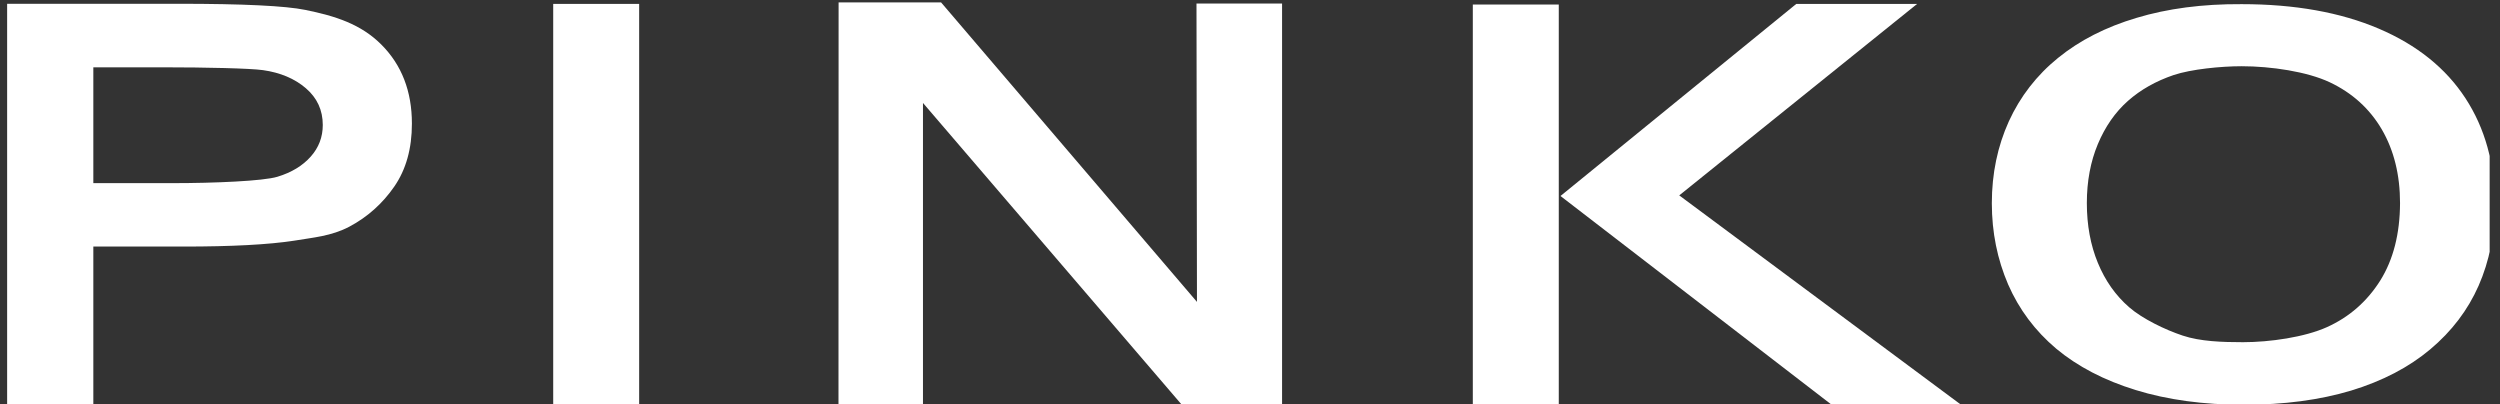 <?xml version="1.0" encoding="UTF-8"?> <svg xmlns="http://www.w3.org/2000/svg" width="198" height="32" viewBox="0 0 198 32" fill="none"><rect x="0" y="0" width="198" height="32" fill="#333333" stroke="none"/><g clip-path="url(#clip0_236_567)"><path d="M13.113 5.332C16.158 5.332 19.823 5.409 20.832 5.555C22.199 5.749 23.333 6.224 24.226 6.99C25.118 7.756 25.564 8.726 25.564 9.899C25.564 10.859 25.244 11.693 24.604 12.41C23.964 13.128 23.091 13.661 21.966 14.001C20.841 14.34 16.982 14.505 13.656 14.505H7.392V5.332H13.113ZM7.392 32.076V19.528H14.538C18.359 19.528 21.278 19.373 23.295 19.062C24.778 18.81 26.233 18.713 27.678 17.947C29.113 17.181 30.296 16.124 31.227 14.776C32.158 13.428 32.623 11.77 32.623 9.792C32.623 7.232 31.818 5.147 30.199 3.528C28.579 1.909 26.572 1.269 24.177 0.784C22.616 0.464 19.27 0.299 14.131 0.299H0.565V32.066H7.392V32.076Z" fill="white"></path><path d="M43.814 0.309H50.621V32.037H43.814V0.386" fill="white"></path><path d="M66.417 0.191H74.534L94.8 23.91L94.762 0.279H101.54V32.036H93.579L73.099 8.153V32.036H66.408L66.417 0.191Z" fill="white"></path><path d="M123.455 0.359H116.647V32.039H123.455V0.359Z" fill="white"></path><path d="M123.59 15.523L142.266 0.309H151.837L132.996 15.475L155.289 32.037H145.04L123.59 15.523Z" fill="white"></path><path d="M188.512 22.225C187.464 23.883 186.058 25.114 184.293 25.91C182.529 26.705 179.765 27.102 177.651 27.102C176.003 27.102 174.257 27.044 172.87 26.579C171.493 26.123 169.68 25.25 168.623 24.329C167.556 23.398 166.732 22.234 166.15 20.819C165.569 19.413 165.278 17.832 165.278 16.086C165.278 14.36 165.569 12.799 166.15 11.412C166.732 10.026 167.527 8.882 168.536 7.989C169.544 7.097 170.756 6.419 172.153 5.943C173.549 5.478 175.896 5.245 177.544 5.245C179.862 5.245 182.732 5.672 184.516 6.516C186.301 7.359 187.678 8.61 188.638 10.249C189.598 11.897 190.083 13.846 190.083 16.086C190.073 18.52 189.549 20.566 188.512 22.225ZM169.215 1.415C166.771 2.142 164.706 3.199 162.999 4.586C161.302 5.963 160.003 7.64 159.101 9.609C158.209 11.577 157.753 13.74 157.753 16.096C157.753 18.404 158.189 20.537 159.043 22.525C159.906 24.503 161.176 26.2 162.853 27.616C164.541 29.022 166.635 30.118 169.156 30.894C171.668 31.669 174.519 32.057 177.699 32.057C180.899 32.057 183.731 31.679 186.213 30.933C188.696 30.176 190.781 29.09 192.478 27.665C194.175 26.239 195.455 24.562 196.308 22.622C197.161 20.683 197.588 18.53 197.588 16.154C197.588 12.945 196.812 10.152 195.261 7.776C193.709 5.4 191.421 3.558 188.395 2.268C185.37 0.979 181.753 0.329 177.535 0.329C174.432 0.309 171.658 0.678 169.215 1.415Z" fill="white"></path></g><defs><clipPath id="clip0_236_567"><rect width="196.848" height="32" fill="white" transform="translate(0.332)"></rect></clipPath></defs></svg> 